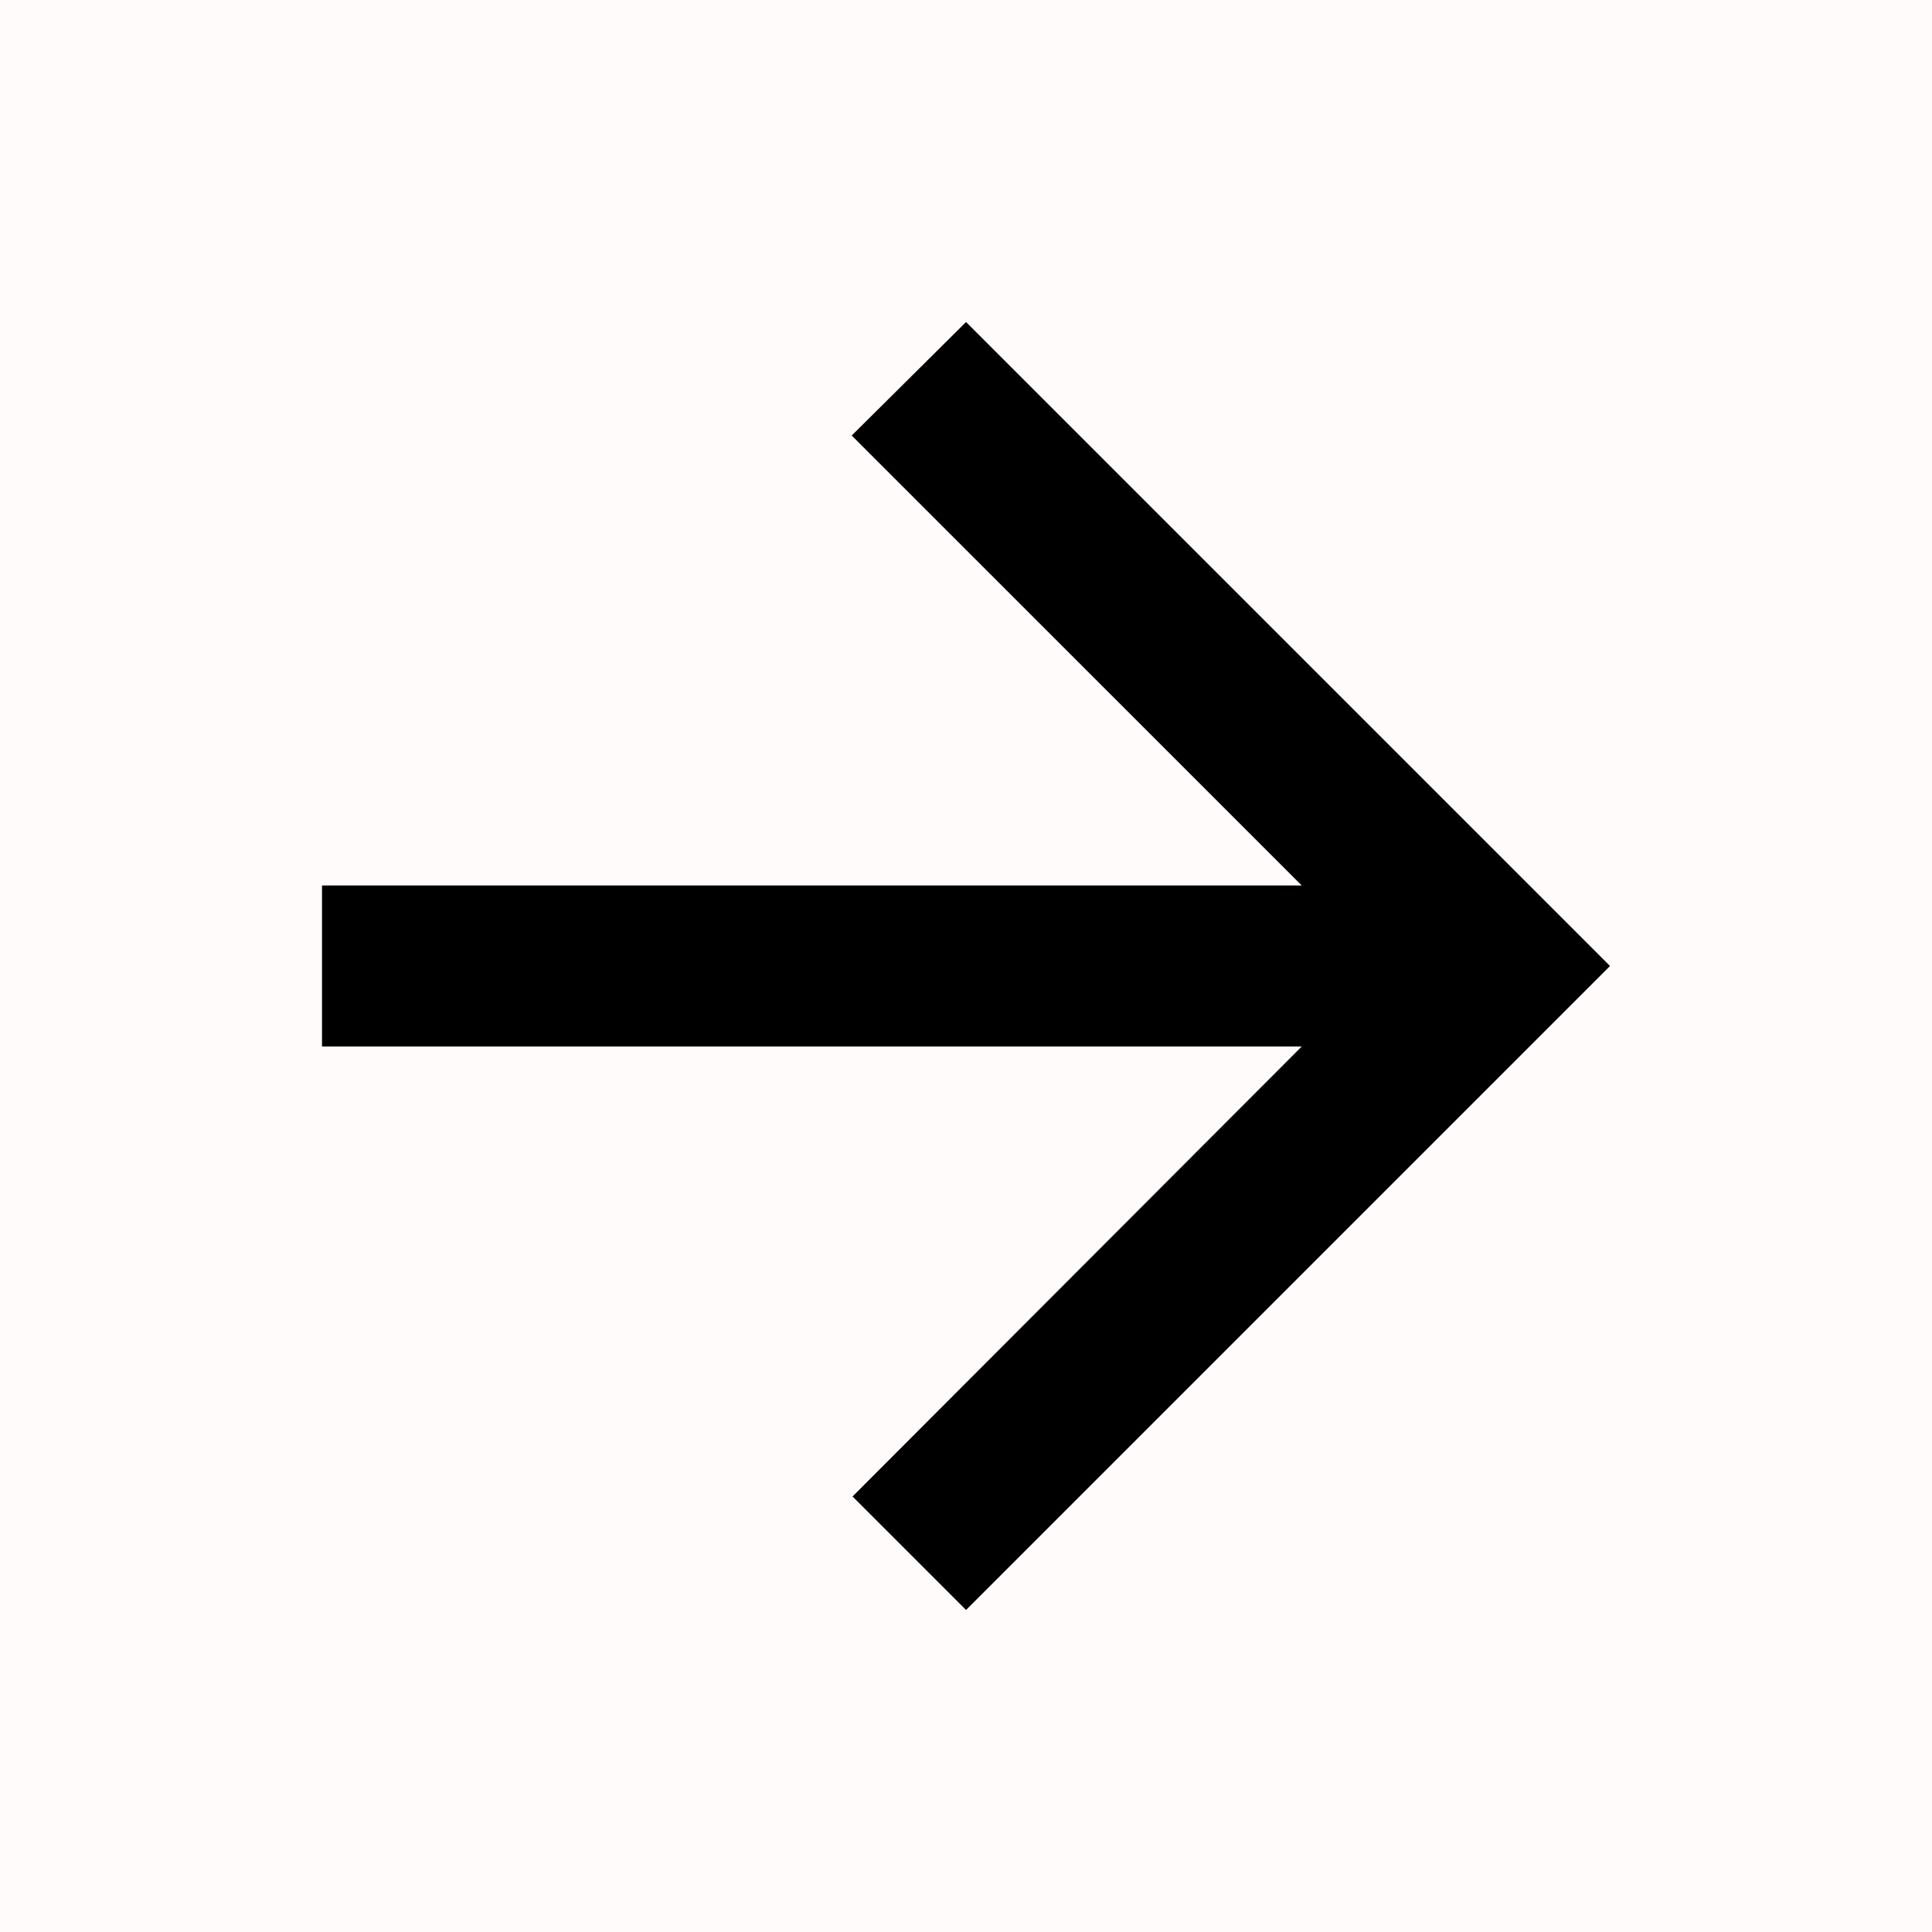 <?xml version="1.0" encoding="UTF-8"?>
<svg xmlns="http://www.w3.org/2000/svg" width="40" height="40" viewBox="0 0 40 40" fill="none">
  <rect x="0" y="0" width="40" height="40" fill="#808080" stroke="none"/>
  <g clip-path="url(#clip0_704_2750)">
    <rect width="40" height="40" transform="matrix(-1 0 0 1 40 0)" fill="#FFFBFB"></rect>
    <path d="M6.667 18.333H26.951L17.634 9.017L20.001 6.667L33.334 20L20.001 33.333L17.651 30.983L26.951 21.667H6.667V18.333Z" fill="black"></path>
  </g>
  <defs>
    <clipPath id="clip0_704_2750">
      <rect width="40" height="40" fill="white" transform="matrix(-1 0 0 1 40 0)"></rect>
    </clipPath>
  </defs>
</svg>
